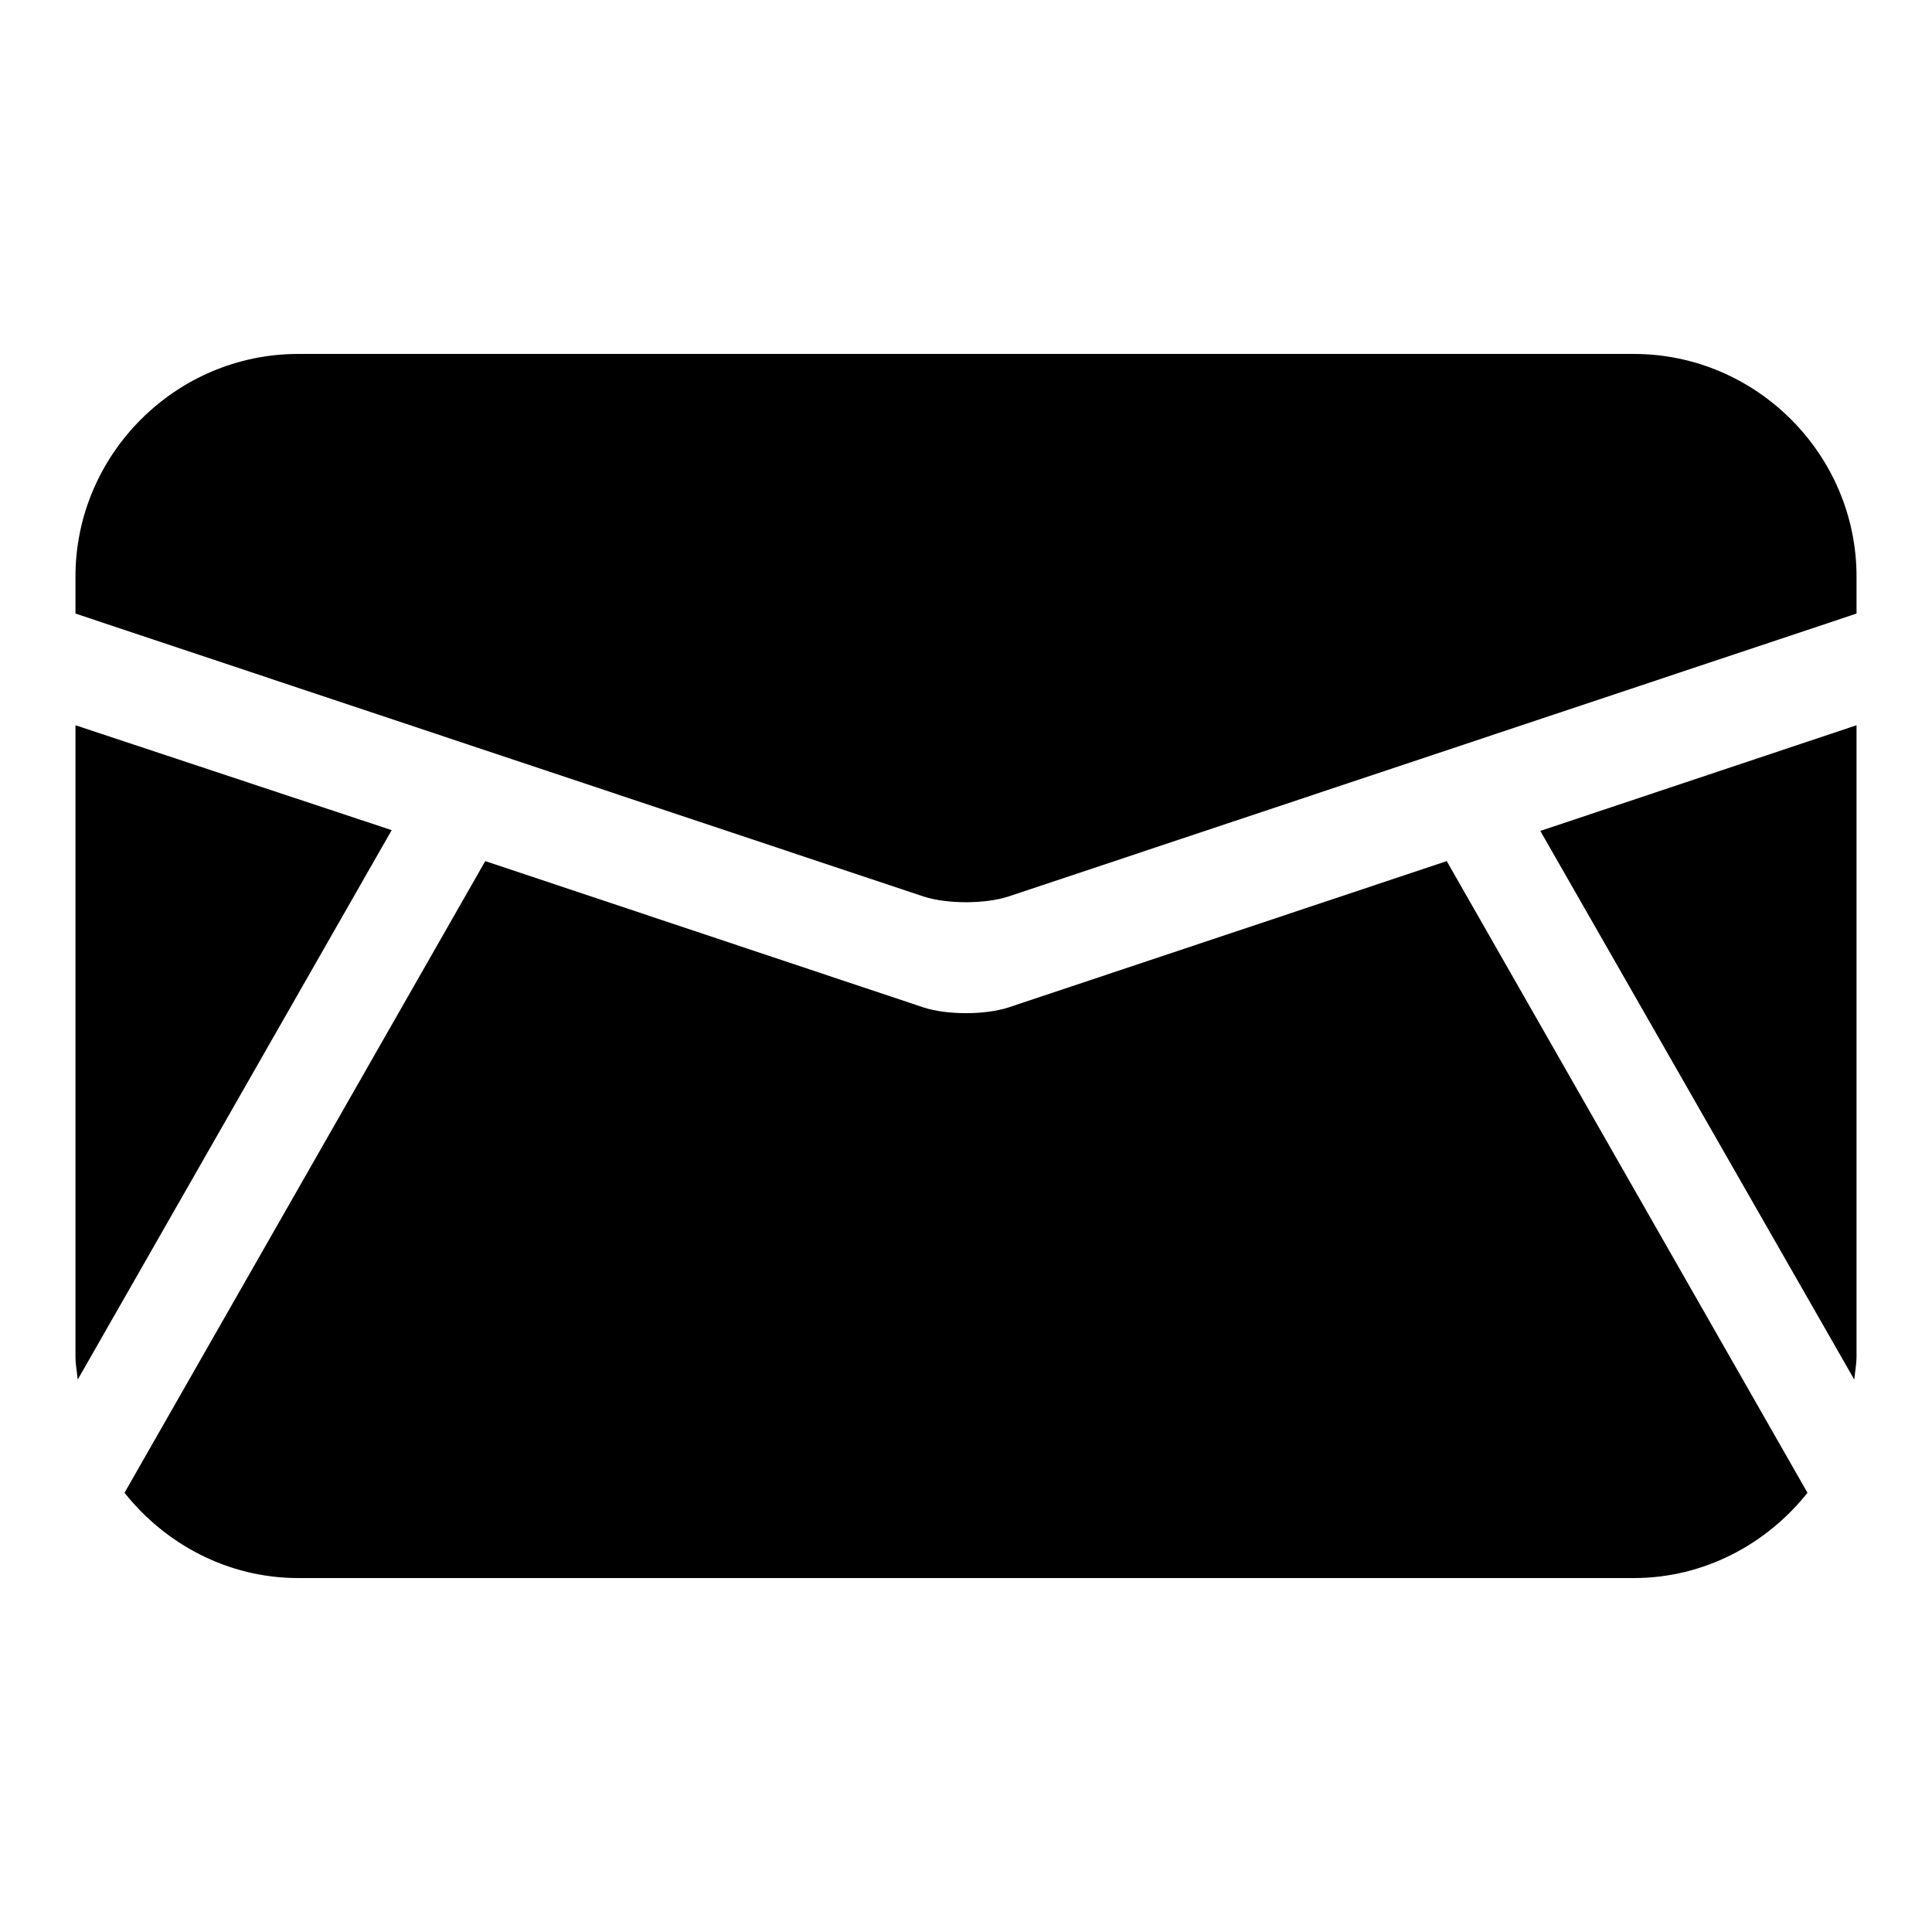 <?xml version="1.0" encoding="utf-8"?>
<!-- Svg Vector Icons : http://www.onlinewebfonts.com/icon -->
<!DOCTYPE svg PUBLIC "-//W3C//DTD SVG 1.1//EN" "http://www.w3.org/Graphics/SVG/1.1/DTD/svg11.dtd">
<svg version="1.1" xmlns="http://www.w3.org/2000/svg" xmlns:xlink="http://www.w3.org/1999/xlink" x="0px" y="0px" viewBox="0 0 256 256" enable-background="new 0 0 256 256" xml:space="preserve">
<g><g><path fill="#000000" d="M122.4,118.8c3.1,1,8.1,1,11.2,0L246,81.3v-4.9c0-16.2-13.3-29.5-29.5-29.5h-177C23.3,46.9,10,60.2,10,76.4v4.9L122.4,118.8z"/><path fill="#000000" d="M245.7,182.8c0.1-1,0.3-2.1,0.3-3.1V96.1l-41.9,14L245.7,182.8z"/><path fill="#000000" d="M191.7,114.1l-58.1,19.4c-3.1,1-8.1,1-11.2,0l-58.1-19.4l-47.8,83.7c5.4,6.8,13.7,11.3,23,11.3h177c9.3,0,17.6-4.5,23-11.3L191.7,114.1z"/><path fill="#000000" d="M51.9,110L10,96.1v83.6c0,1.1,0.2,2.1,0.3,3.1L51.9,110z"/></g></g>
</svg>